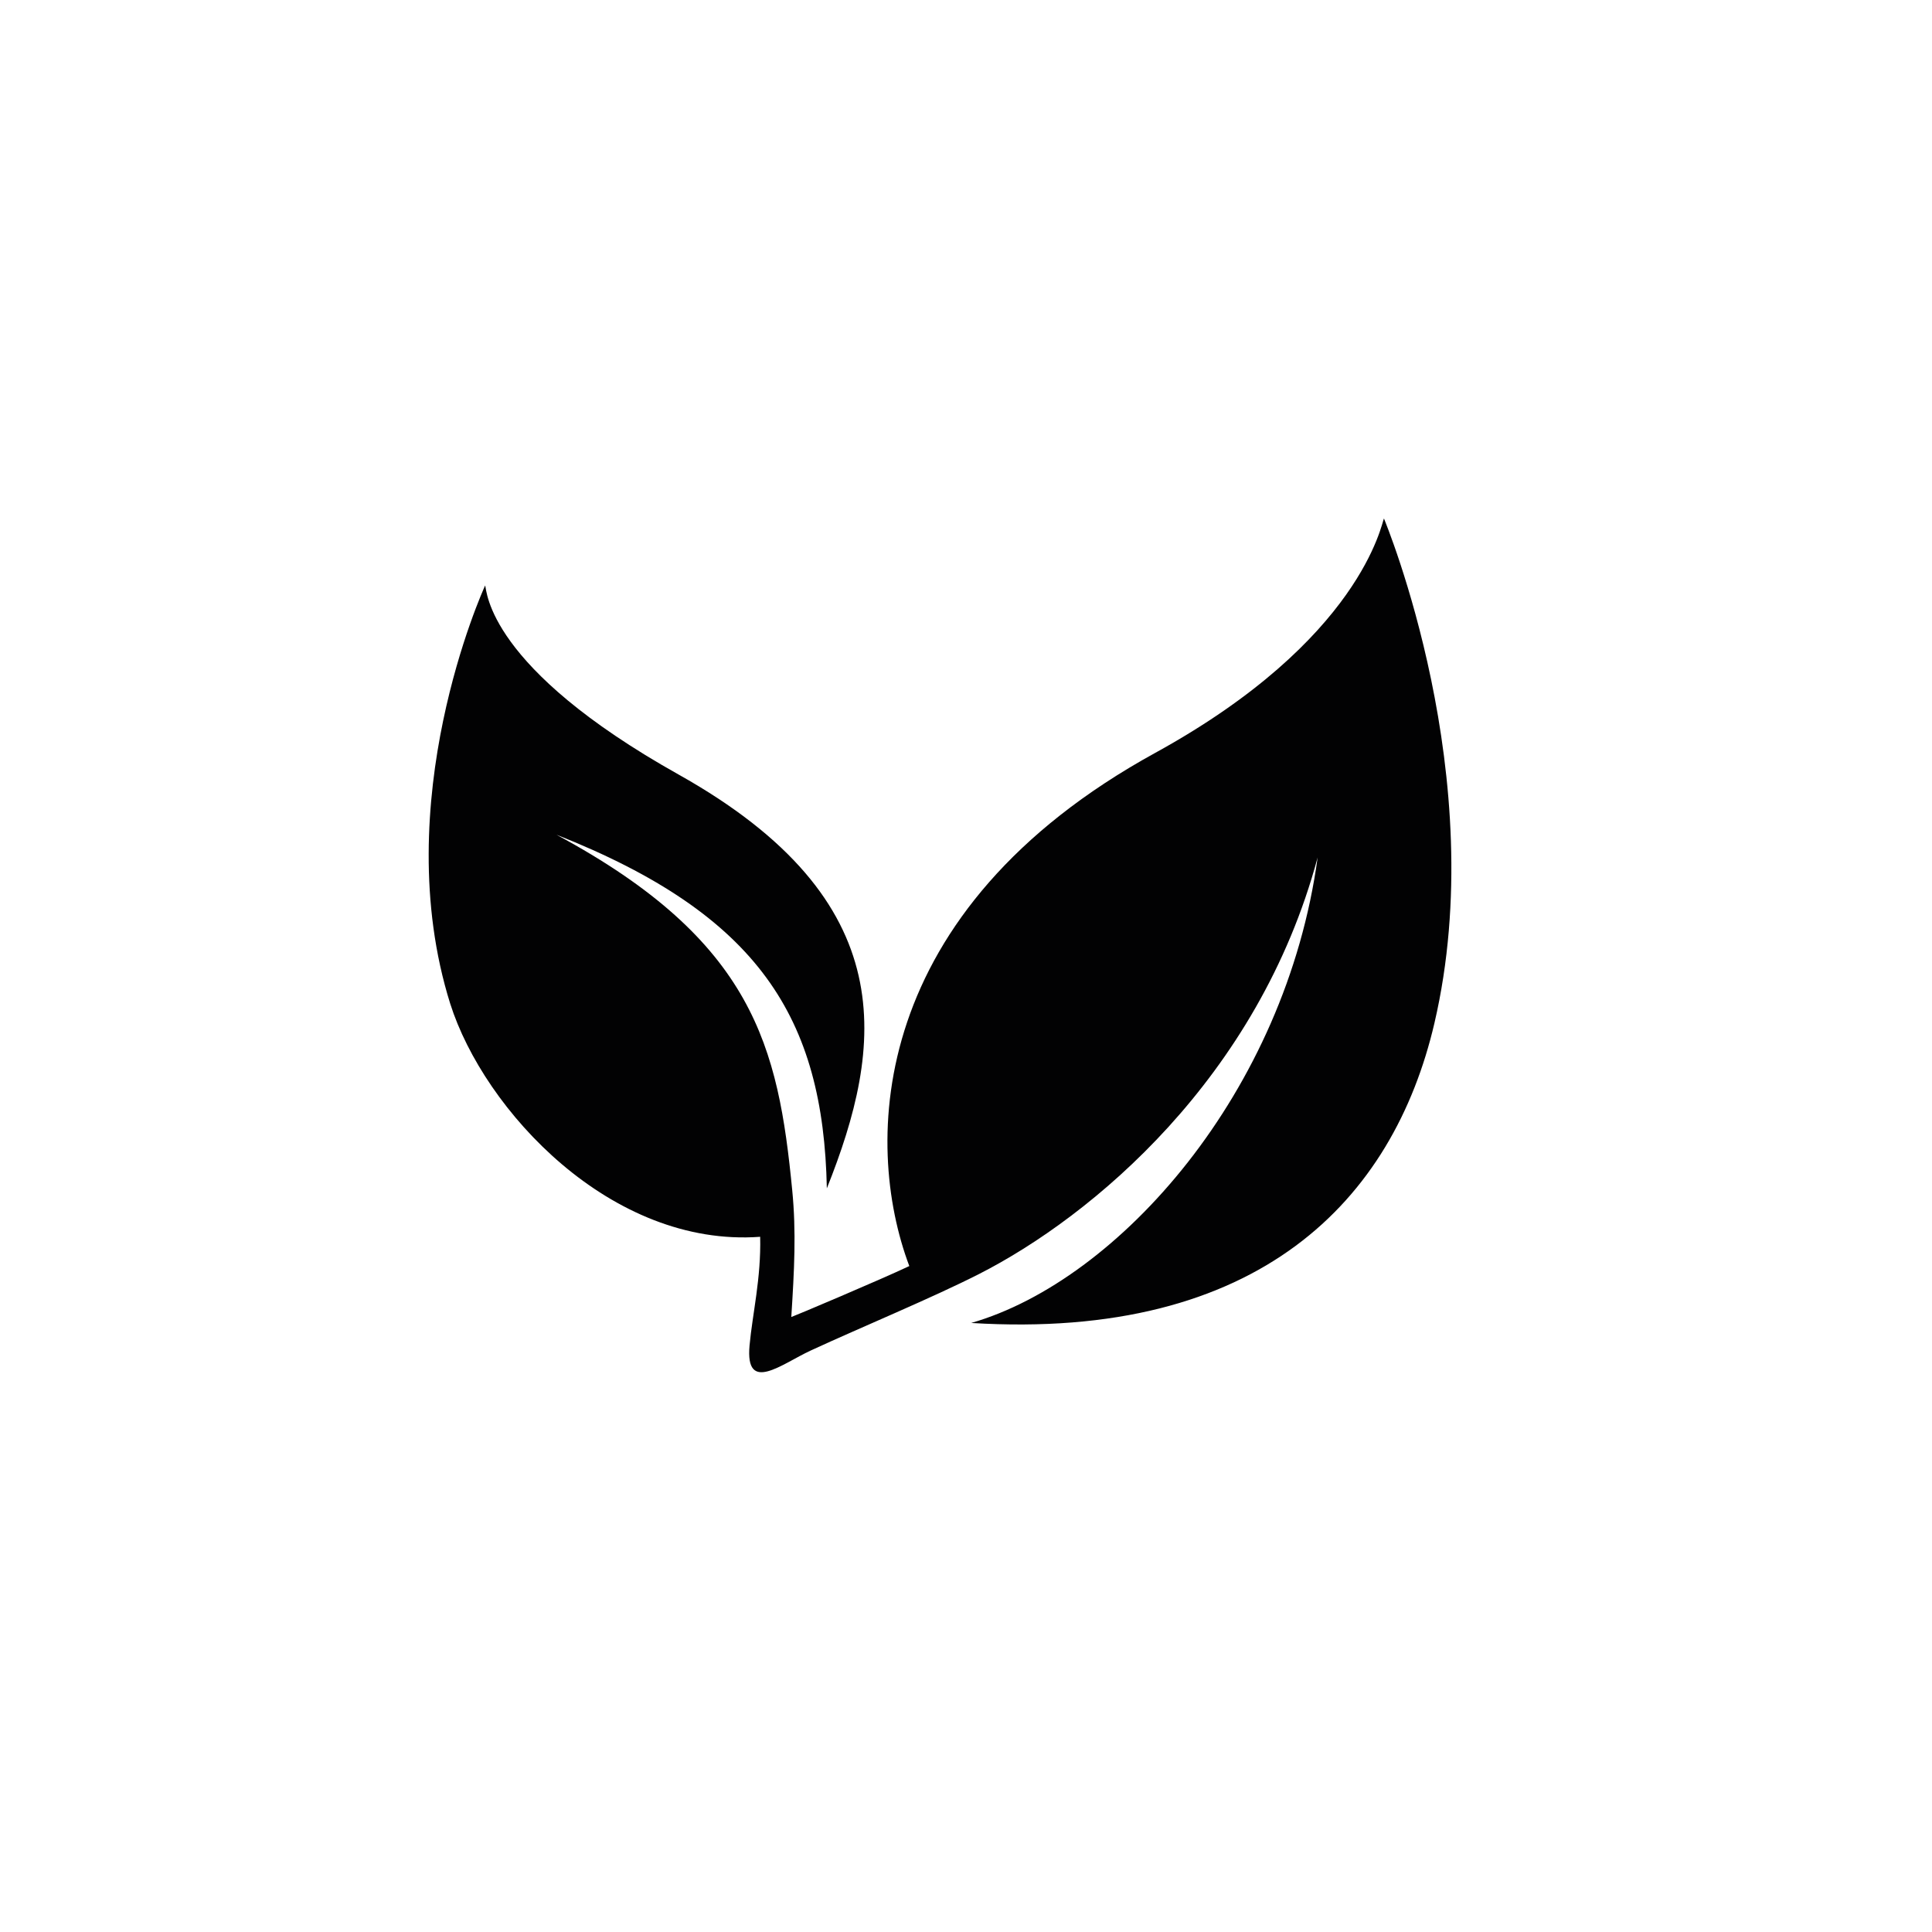 <svg width="122" height="122" viewBox="0 0 122 122" fill="none" xmlns="http://www.w3.org/2000/svg">
<path d="M87.393 32.741C87.247 33.003 85.983 40.383 72.943 47.545C54.83 57.494 54.473 72.118 57.42 79.948C55.602 80.808 50.137 83.117 49.968 83.166C50.156 80.217 50.286 77.796 50.026 75.15C49.145 66.122 47.624 59.428 35.141 52.711C47.928 57.763 51.992 64.278 52.213 75.041C55.79 66.08 57.105 56.896 42.85 48.909C30.766 42.138 30.754 37.311 30.636 36.97C30.501 37.265 24.436 50.638 28.428 63.374C30.564 70.115 38.593 78.791 48.002 78.1C48.067 80.72 47.515 82.957 47.332 84.96C47.047 88.051 49.365 86.124 51.202 85.278C54.36 83.82 58.897 81.942 61.837 80.444C68.941 76.825 79.468 68.079 83.205 54.144C81.19 68.953 70.664 80.854 61.327 83.541C79.544 84.668 87.979 75.751 90.578 64.615C94.209 49.059 87.455 32.913 87.393 32.741Z" fill="#020203"/>
</svg>
